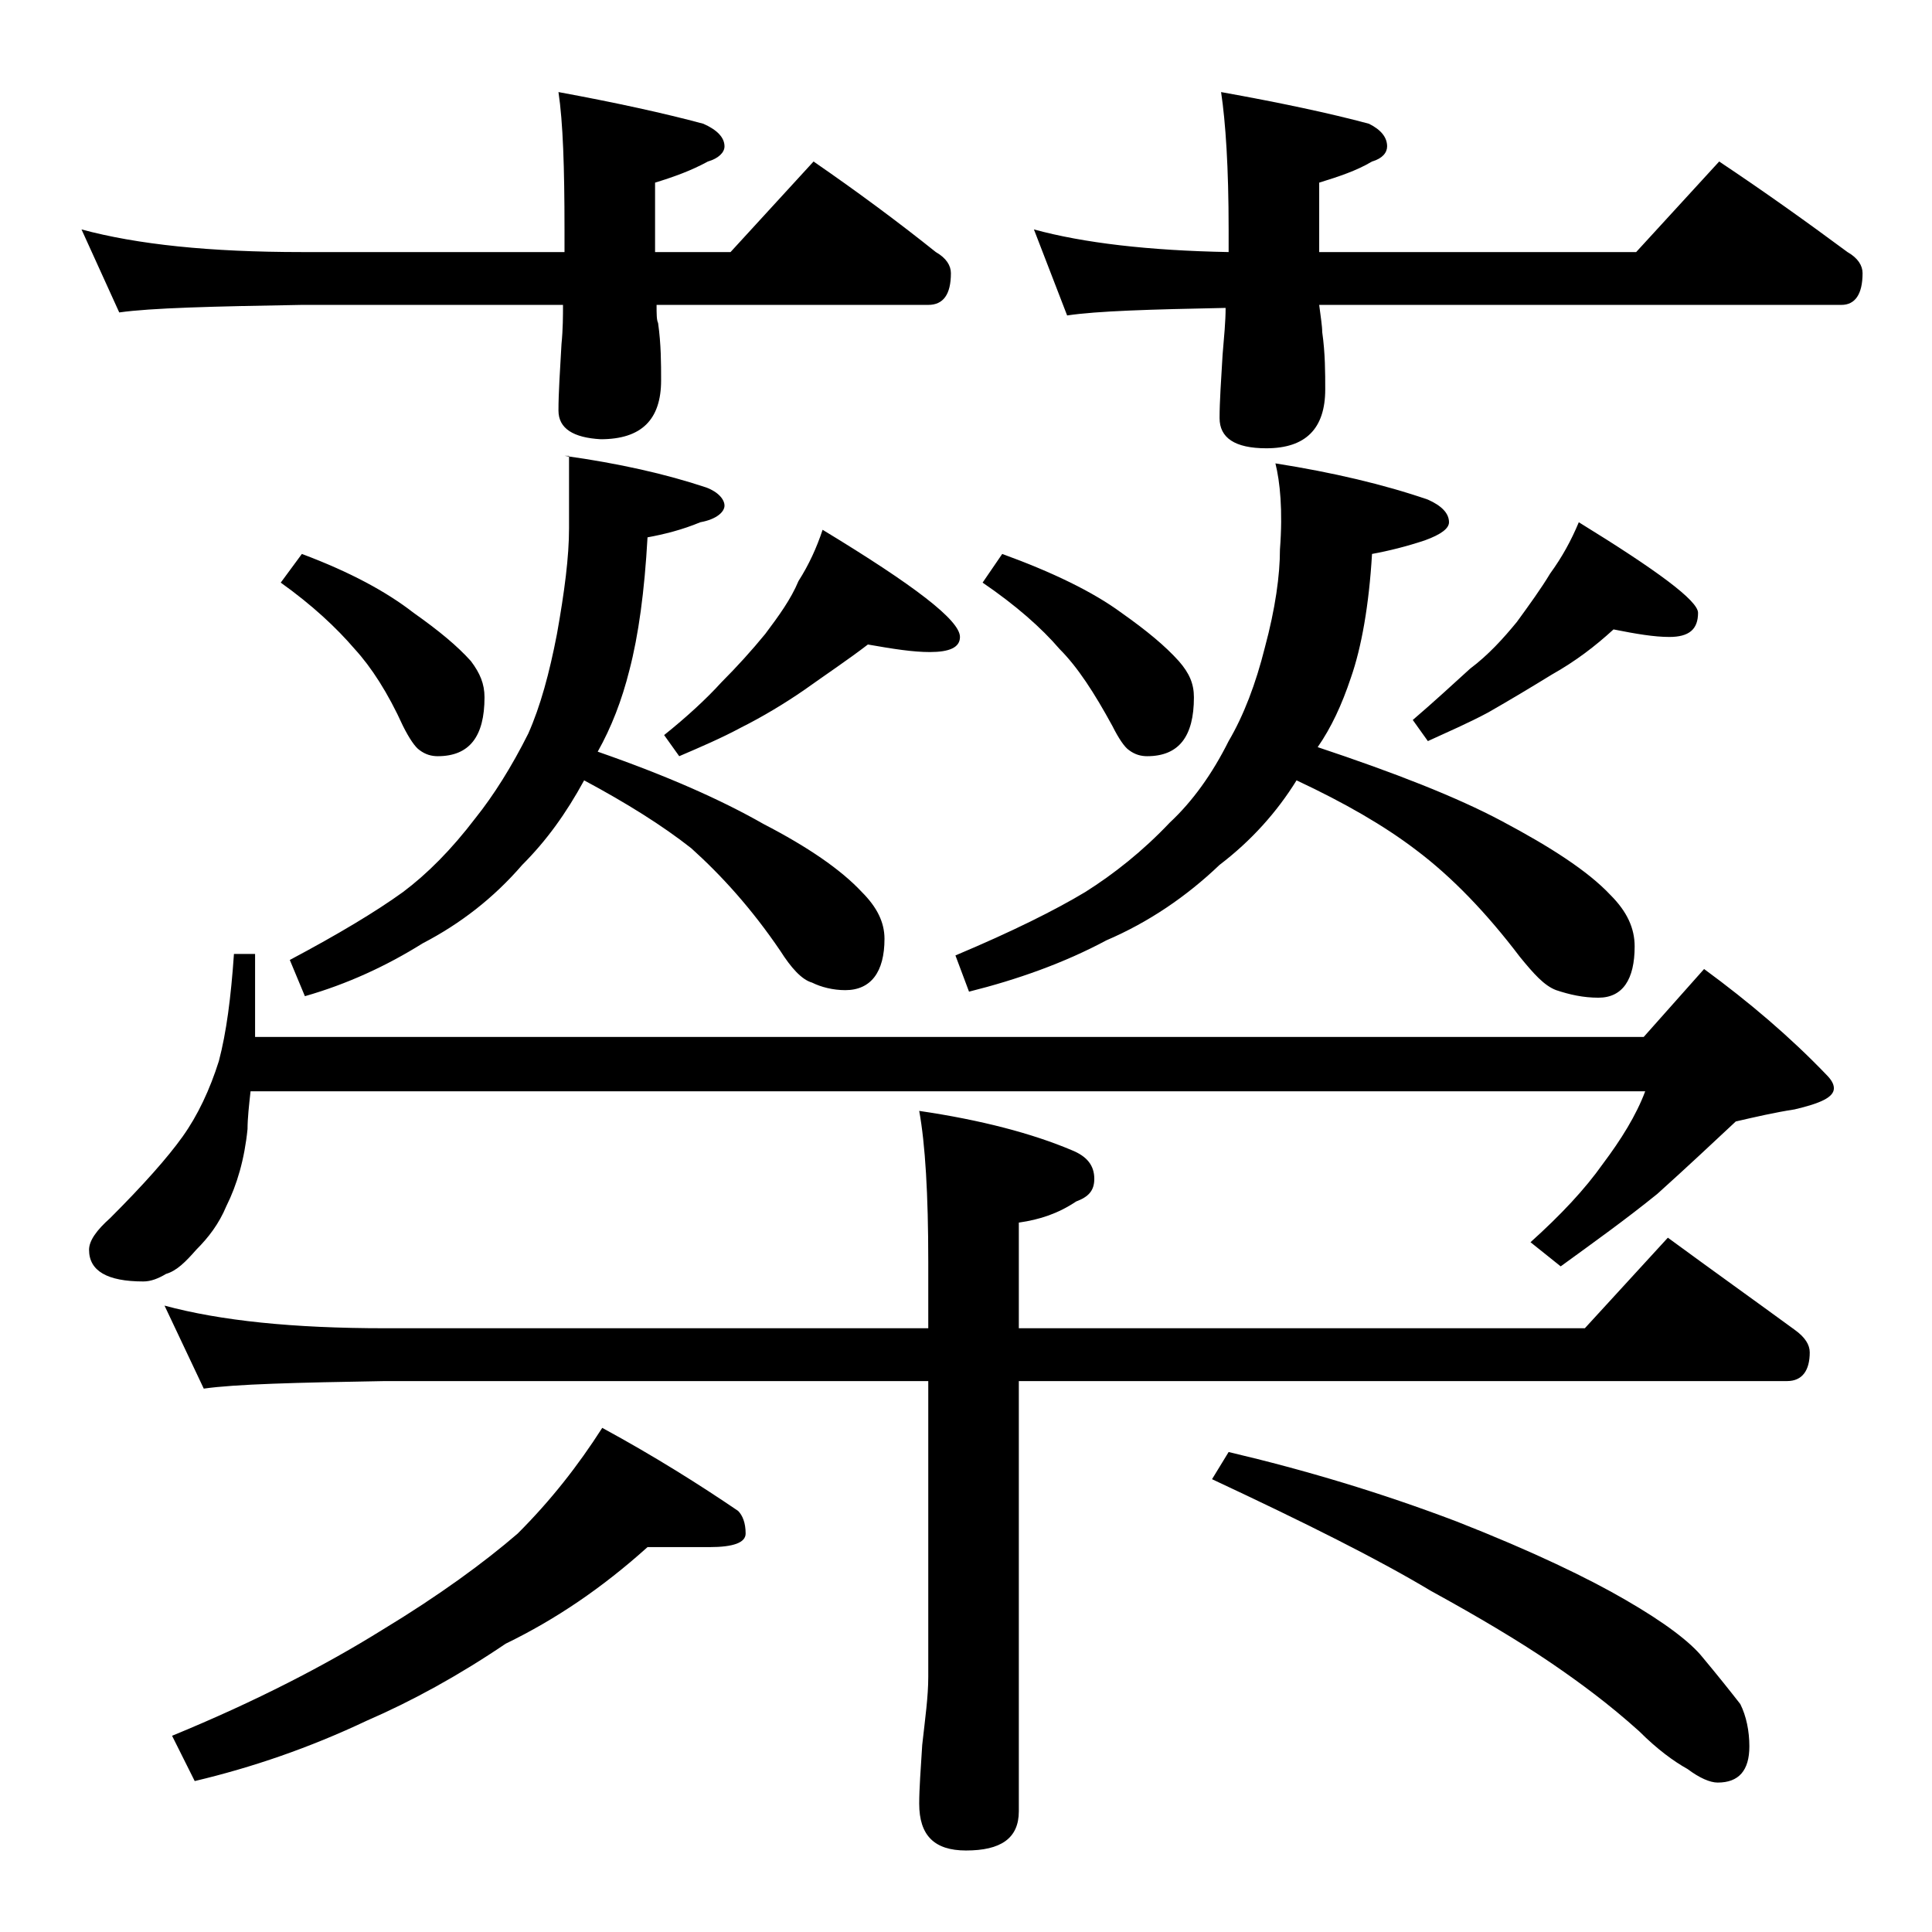 <?xml version="1.0" encoding="utf-8"?>
<!-- Generator: Adobe Illustrator 18.0.0, SVG Export Plug-In . SVG Version: 6.00 Build 0)  -->
<!DOCTYPE svg PUBLIC "-//W3C//DTD SVG 1.1//EN" "http://www.w3.org/Graphics/SVG/1.1/DTD/svg11.dtd">
<svg version="1.1" id="Layer_1" xmlns="http://www.w3.org/2000/svg" xmlns:xlink="http://www.w3.org/1999/xlink" x="0px" y="0px"
	 viewBox="0 0 128 128" enable-background="new 0 0 128 128" xml:space="preserve">
<path d="M5.4,15.2c3.7,1,8.5,1.5,14.6,1.5h17.4v-1.5c0-4.1-0.1-7.1-0.4-9.1c3.8,0.7,7,1.4,9.6,2.1C47.5,8.6,48,9.1,48,9.7
	c0,0.4-0.4,0.8-1.1,1c-1.1,0.6-2.2,1-3.5,1.4v4.6h5l5.5-6c2.9,2,5.6,4,8.1,6c0.7,0.4,1,0.9,1,1.4c0,1.4-0.5,2.1-1.5,2.1h-18
	c0,0.6,0,1,0.1,1.2c0.2,1.4,0.2,2.7,0.2,3.8c0,2.6-1.3,3.9-4,3.9C38,29,37,28.4,37,27.2c0-1.2,0.1-2.6,0.2-4.4
	c0.1-1,0.1-1.9,0.1-2.6H20c-5.9,0.1-10,0.2-12.1,0.5L5.4,15.2z M15.5,63.2h1.4v5.5h92l4-4.5c3,2.2,5.7,4.5,8.1,7
	c0.3,0.3,0.5,0.6,0.5,0.9c0,0.6-0.9,1-2.6,1.4c-1.3,0.2-2.6,0.5-3.9,0.8c-1.5,1.4-3.2,3-5.2,4.8c-2.1,1.7-4.2,3.2-6.4,4.8l-2-1.6
	c2-1.8,3.6-3.5,4.8-5.2c1.2-1.6,2.2-3.2,2.8-4.8H16.6c-0.1,0.9-0.2,1.8-0.2,2.5c-0.2,2-0.7,3.7-1.4,5.1c-0.5,1.2-1.2,2.1-2,2.9
	c-0.7,0.8-1.3,1.4-2,1.6c-0.5,0.3-1,0.5-1.5,0.5c-2.4,0-3.6-0.7-3.6-2.1c0-0.6,0.5-1.3,1.4-2.1c2.2-2.2,3.8-4,4.8-5.4
	c1-1.4,1.8-3.1,2.4-5C15,68.4,15.3,66.1,15.5,63.2z M10.9,86.5c3.7,1,8.5,1.5,14.6,1.5h36v-4.4c0-4.5-0.2-7.8-0.6-10
	c4.1,0.6,7.5,1.5,10.1,2.6c1,0.4,1.5,1,1.5,1.9c0,0.8-0.4,1.2-1.2,1.5c-1.2,0.8-2.4,1.2-3.8,1.4v7H105l5.5-6c3,2.2,5.8,4.2,8.4,6.1
	c0.7,0.5,1,1,1,1.5c0,1.2-0.5,1.9-1.5,1.9H67.5V120c0,1.8-1.2,2.6-3.5,2.6c-2.1,0-3.1-1-3.1-3.1c0-1,0.1-2.3,0.2-3.9
	c0.2-1.8,0.4-3.2,0.4-4.5V91.5h-36c-5.9,0.1-9.9,0.2-12,0.5L10.9,86.5z M42.9,102.5c-3,2.7-6.1,4.8-9.4,6.4
	c-3.1,2.1-6.2,3.8-9.2,5.1c-3.8,1.8-7.6,3.1-11.4,4l-1.5-3c5.6-2.3,10.2-4.7,13.9-7c3.8-2.3,6.8-4.5,9-6.4c2.2-2.2,4-4.5,5.6-7
	c3.5,1.9,6.5,3.8,9,5.5c0.3,0.3,0.5,0.8,0.5,1.5c0,0.6-0.8,0.9-2.4,0.9H42.9z M20,36.7c3.2,1.2,5.6,2.5,7.4,3.9
	c1.7,1.2,2.9,2.2,3.8,3.2c0.6,0.8,0.9,1.5,0.9,2.4c0,2.6-1,3.9-3.1,3.9c-0.4,0-0.8-0.1-1.2-0.4c-0.3-0.2-0.7-0.8-1.1-1.6
	c-1-2.2-2.1-3.9-3.2-5.1c-1.2-1.4-2.8-2.9-4.9-4.4L20,36.7z M37.4,30.2c3.6,0.5,6.7,1.2,9.4,2.1c0.8,0.3,1.2,0.8,1.2,1.2
	s-0.5,0.9-1.6,1.1c-1.2,0.5-2.4,0.8-3.5,1c-0.2,3.6-0.6,6.5-1.2,8.8c-0.5,2-1.2,3.8-2.1,5.4c4.6,1.6,8.2,3.2,11,4.8
	c2.9,1.5,5.1,3,6.5,4.5c1,1,1.5,2,1.5,3.1c0,2.2-0.9,3.4-2.6,3.4c-0.8,0-1.6-0.2-2.2-0.5c-0.7-0.2-1.4-1-2.1-2.1
	c-1.9-2.8-3.9-5-5.9-6.8c-1.9-1.5-4.3-3-7.1-4.5c-1.2,2.2-2.5,4-4.1,5.6c-1.9,2.2-4.1,3.9-6.6,5.2c-2.4,1.5-5,2.7-7.8,3.5l-1-2.4
	c3.2-1.7,5.7-3.2,7.5-4.5c1.6-1.2,3.2-2.8,4.8-4.9c1.2-1.5,2.4-3.4,3.5-5.6c0.8-1.8,1.4-4,1.9-6.6c0.5-2.8,0.8-5.1,0.8-7V30.2z
	 M57.5,42.7c-1.3,1-2.8,2-4.2,3c-1.3,0.9-2.8,1.8-4.2,2.5c-1.3,0.7-2.7,1.3-4.1,1.9l-1-1.4c1.5-1.2,2.8-2.4,3.8-3.5
	c1-1,2-2.1,2.9-3.2c0.9-1.2,1.7-2.3,2.2-3.5c0.7-1.1,1.2-2.2,1.6-3.4c6.1,3.7,9.1,6,9.1,7.1c0,0.7-0.7,1-2,1
	C60.5,43.2,59.2,43,57.5,42.7z M84.5,30.7c3.8,0.6,7.2,1.4,10.1,2.4c0.9,0.4,1.4,0.9,1.4,1.5c0,0.4-0.5,0.8-1.6,1.2
	c-1.2,0.4-2.4,0.7-3.5,0.9c-0.2,3.4-0.7,6.2-1.4,8.2c-0.6,1.8-1.3,3.3-2.2,4.6c5.1,1.7,9.2,3.3,12.2,4.9c3.2,1.7,5.7,3.3,7.2,4.9
	c1.1,1.1,1.6,2.2,1.6,3.4c0,2.2-0.8,3.4-2.4,3.4c-1,0-1.9-0.2-2.8-0.5c-0.8-0.3-1.5-1.1-2.4-2.2c-2.2-2.9-4.5-5.3-6.9-7.1
	c-2.1-1.6-4.7-3.1-7.9-4.6c-1.3,2.1-3,4-5.1,5.6c-2.2,2.1-4.7,3.8-7.5,5c-2.8,1.5-5.9,2.6-9.1,3.4l-0.9-2.4c3.8-1.6,6.6-3,8.6-4.2
	c1.9-1.2,3.8-2.7,5.6-4.6c1.5-1.4,2.8-3.2,3.9-5.4c1-1.7,1.8-3.8,2.4-6.2c0.7-2.6,1-4.8,1-6.5C85,33.8,84.8,31.9,84.5,30.7z
	 M66.4,36.7c3.3,1.2,6,2.5,7.9,3.9c1.7,1.2,2.9,2.2,3.8,3.2c0.7,0.8,1,1.5,1,2.4c0,2.6-1,3.9-3.1,3.9c-0.4,0-0.8-0.1-1.2-0.4
	c-0.3-0.2-0.7-0.8-1.1-1.6c-1.2-2.2-2.3-3.9-3.5-5.1c-1.2-1.4-2.9-2.9-5.1-4.4L66.4,36.7z M68.5,15.2c3.3,0.9,7.6,1.4,12.9,1.5v-1.5
	c0-4.1-0.2-7.1-0.5-9.1c3.9,0.7,7.2,1.4,9.8,2.1c0.8,0.4,1.2,0.9,1.2,1.5c0,0.4-0.3,0.8-1,1c-1,0.6-2.2,1-3.5,1.4v4.6h21l5.5-6
	c3,2,5.8,4,8.5,6c0.7,0.4,1,0.9,1,1.4c0,1.4-0.5,2.1-1.4,2.1H87.4c0.1,0.8,0.2,1.4,0.2,1.8c0.2,1.4,0.2,2.7,0.2,3.8
	c0,2.6-1.3,3.9-3.9,3.9c-2.1,0-3.1-0.7-3.1-2c0-1.1,0.1-2.5,0.2-4.2c0.1-1.2,0.2-2.2,0.2-3.1c-5,0.1-8.5,0.2-10.5,0.5L68.5,15.2z
	 M81.4,96.2c5.1,1.2,10.1,2.7,15.1,4.6c5.1,2,8.8,3.8,11.2,5.2c2.6,1.5,4.3,2.8,5.1,3.8c1,1.2,1.8,2.2,2.5,3.1
	c0.4,0.8,0.6,1.8,0.6,2.8c0,1.6-0.7,2.4-2.1,2.4c-0.5,0-1.2-0.3-2-0.9c-0.9-0.5-2-1.3-3.2-2.5c-2-1.8-3.9-3.2-5.8-4.5
	c-2.2-1.5-4.9-3.1-8-4.8c-3.5-2.1-8.3-4.5-14.5-7.4L81.4,96.2z M106.9,41.7c-1.2,1.1-2.5,2.1-4.1,3c-1.3,0.8-2.8,1.7-4.2,2.5
	c-1.3,0.7-2.7,1.3-4,1.9l-1-1.4c1.4-1.2,2.7-2.4,3.8-3.4c1.2-0.9,2.2-2,3.1-3.1c0.8-1.1,1.6-2.2,2.2-3.2c0.8-1.1,1.4-2.2,1.9-3.4
	c5.2,3.2,7.9,5.2,7.9,6c0,1.1-0.6,1.6-1.9,1.6C109.6,42.2,108.4,42,106.9,41.7z"/>
</svg>
